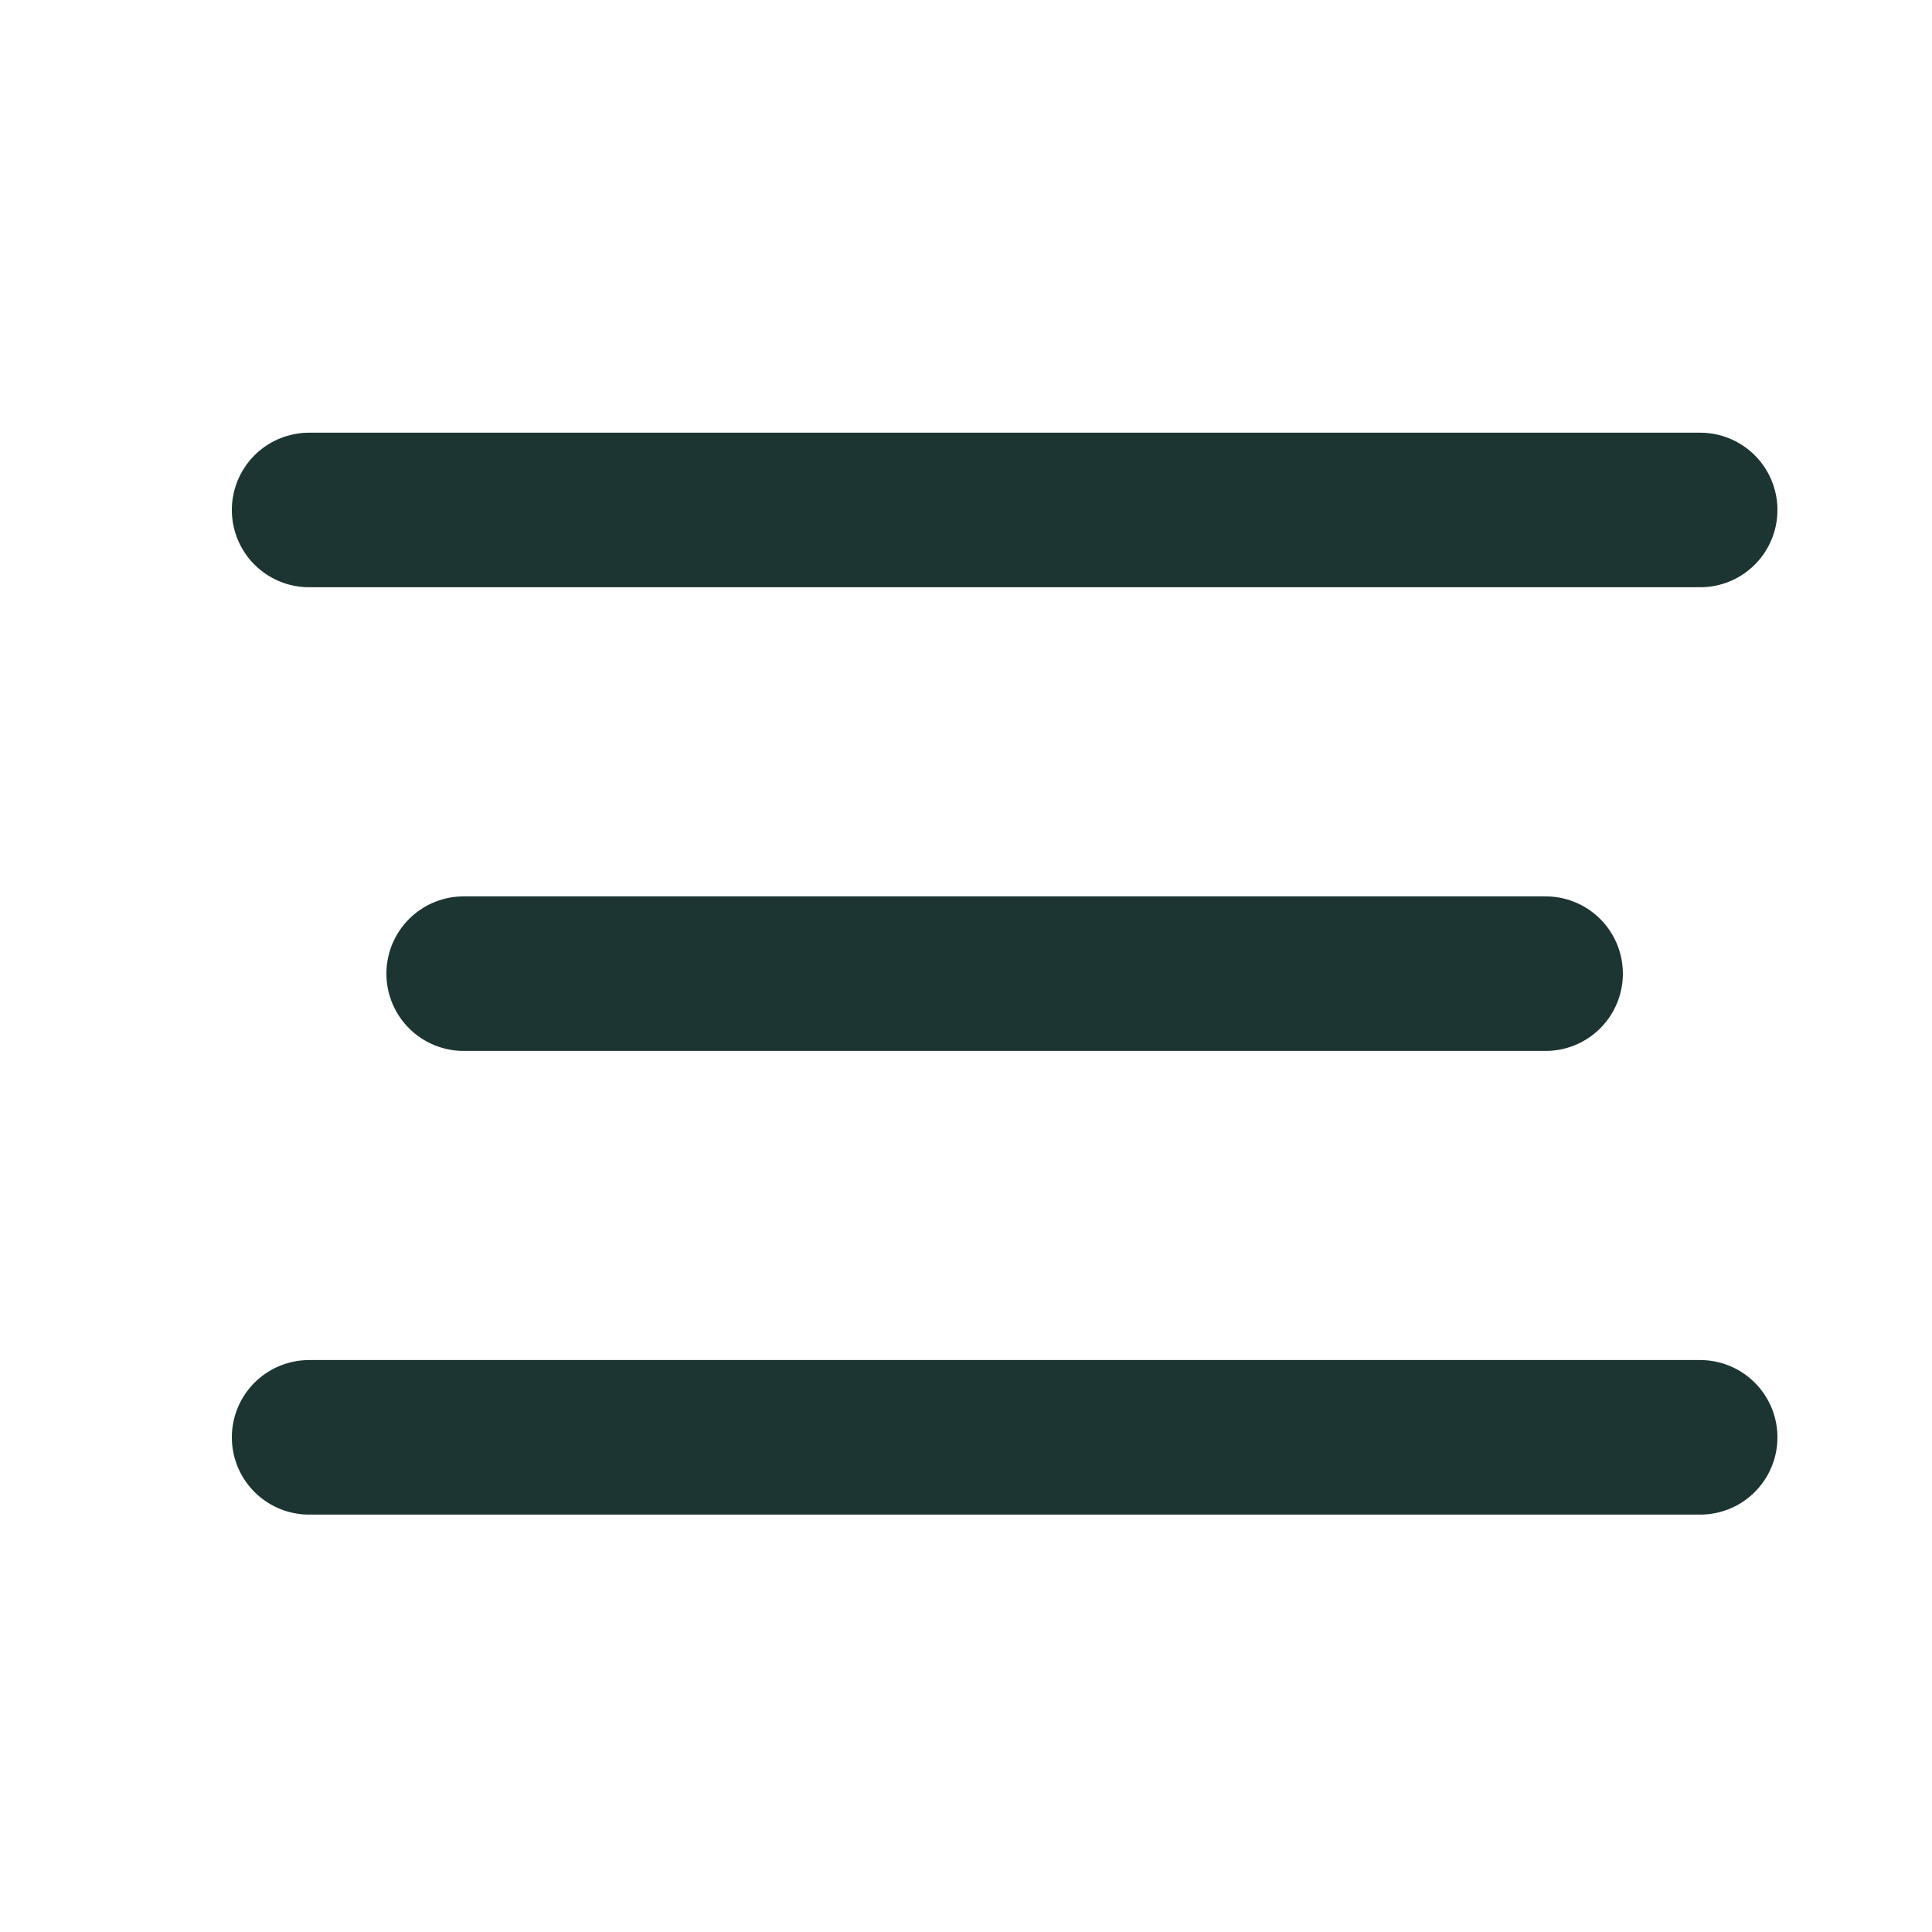 <svg width="25" height="25" viewBox="0 0 25 25" fill="none" xmlns="http://www.w3.org/2000/svg">
<path d="M6 12.599H20" stroke="#1C3533" stroke-width="2" stroke-linecap="round" stroke-linejoin="round"/>
<path d="M4 6.599H22" stroke="#1C3533" stroke-width="2" stroke-linecap="round" stroke-linejoin="round"/>
<path d="M4 18.599H22" stroke="#1C3533" stroke-width="2" stroke-linecap="round" stroke-linejoin="round"/>
</svg>
